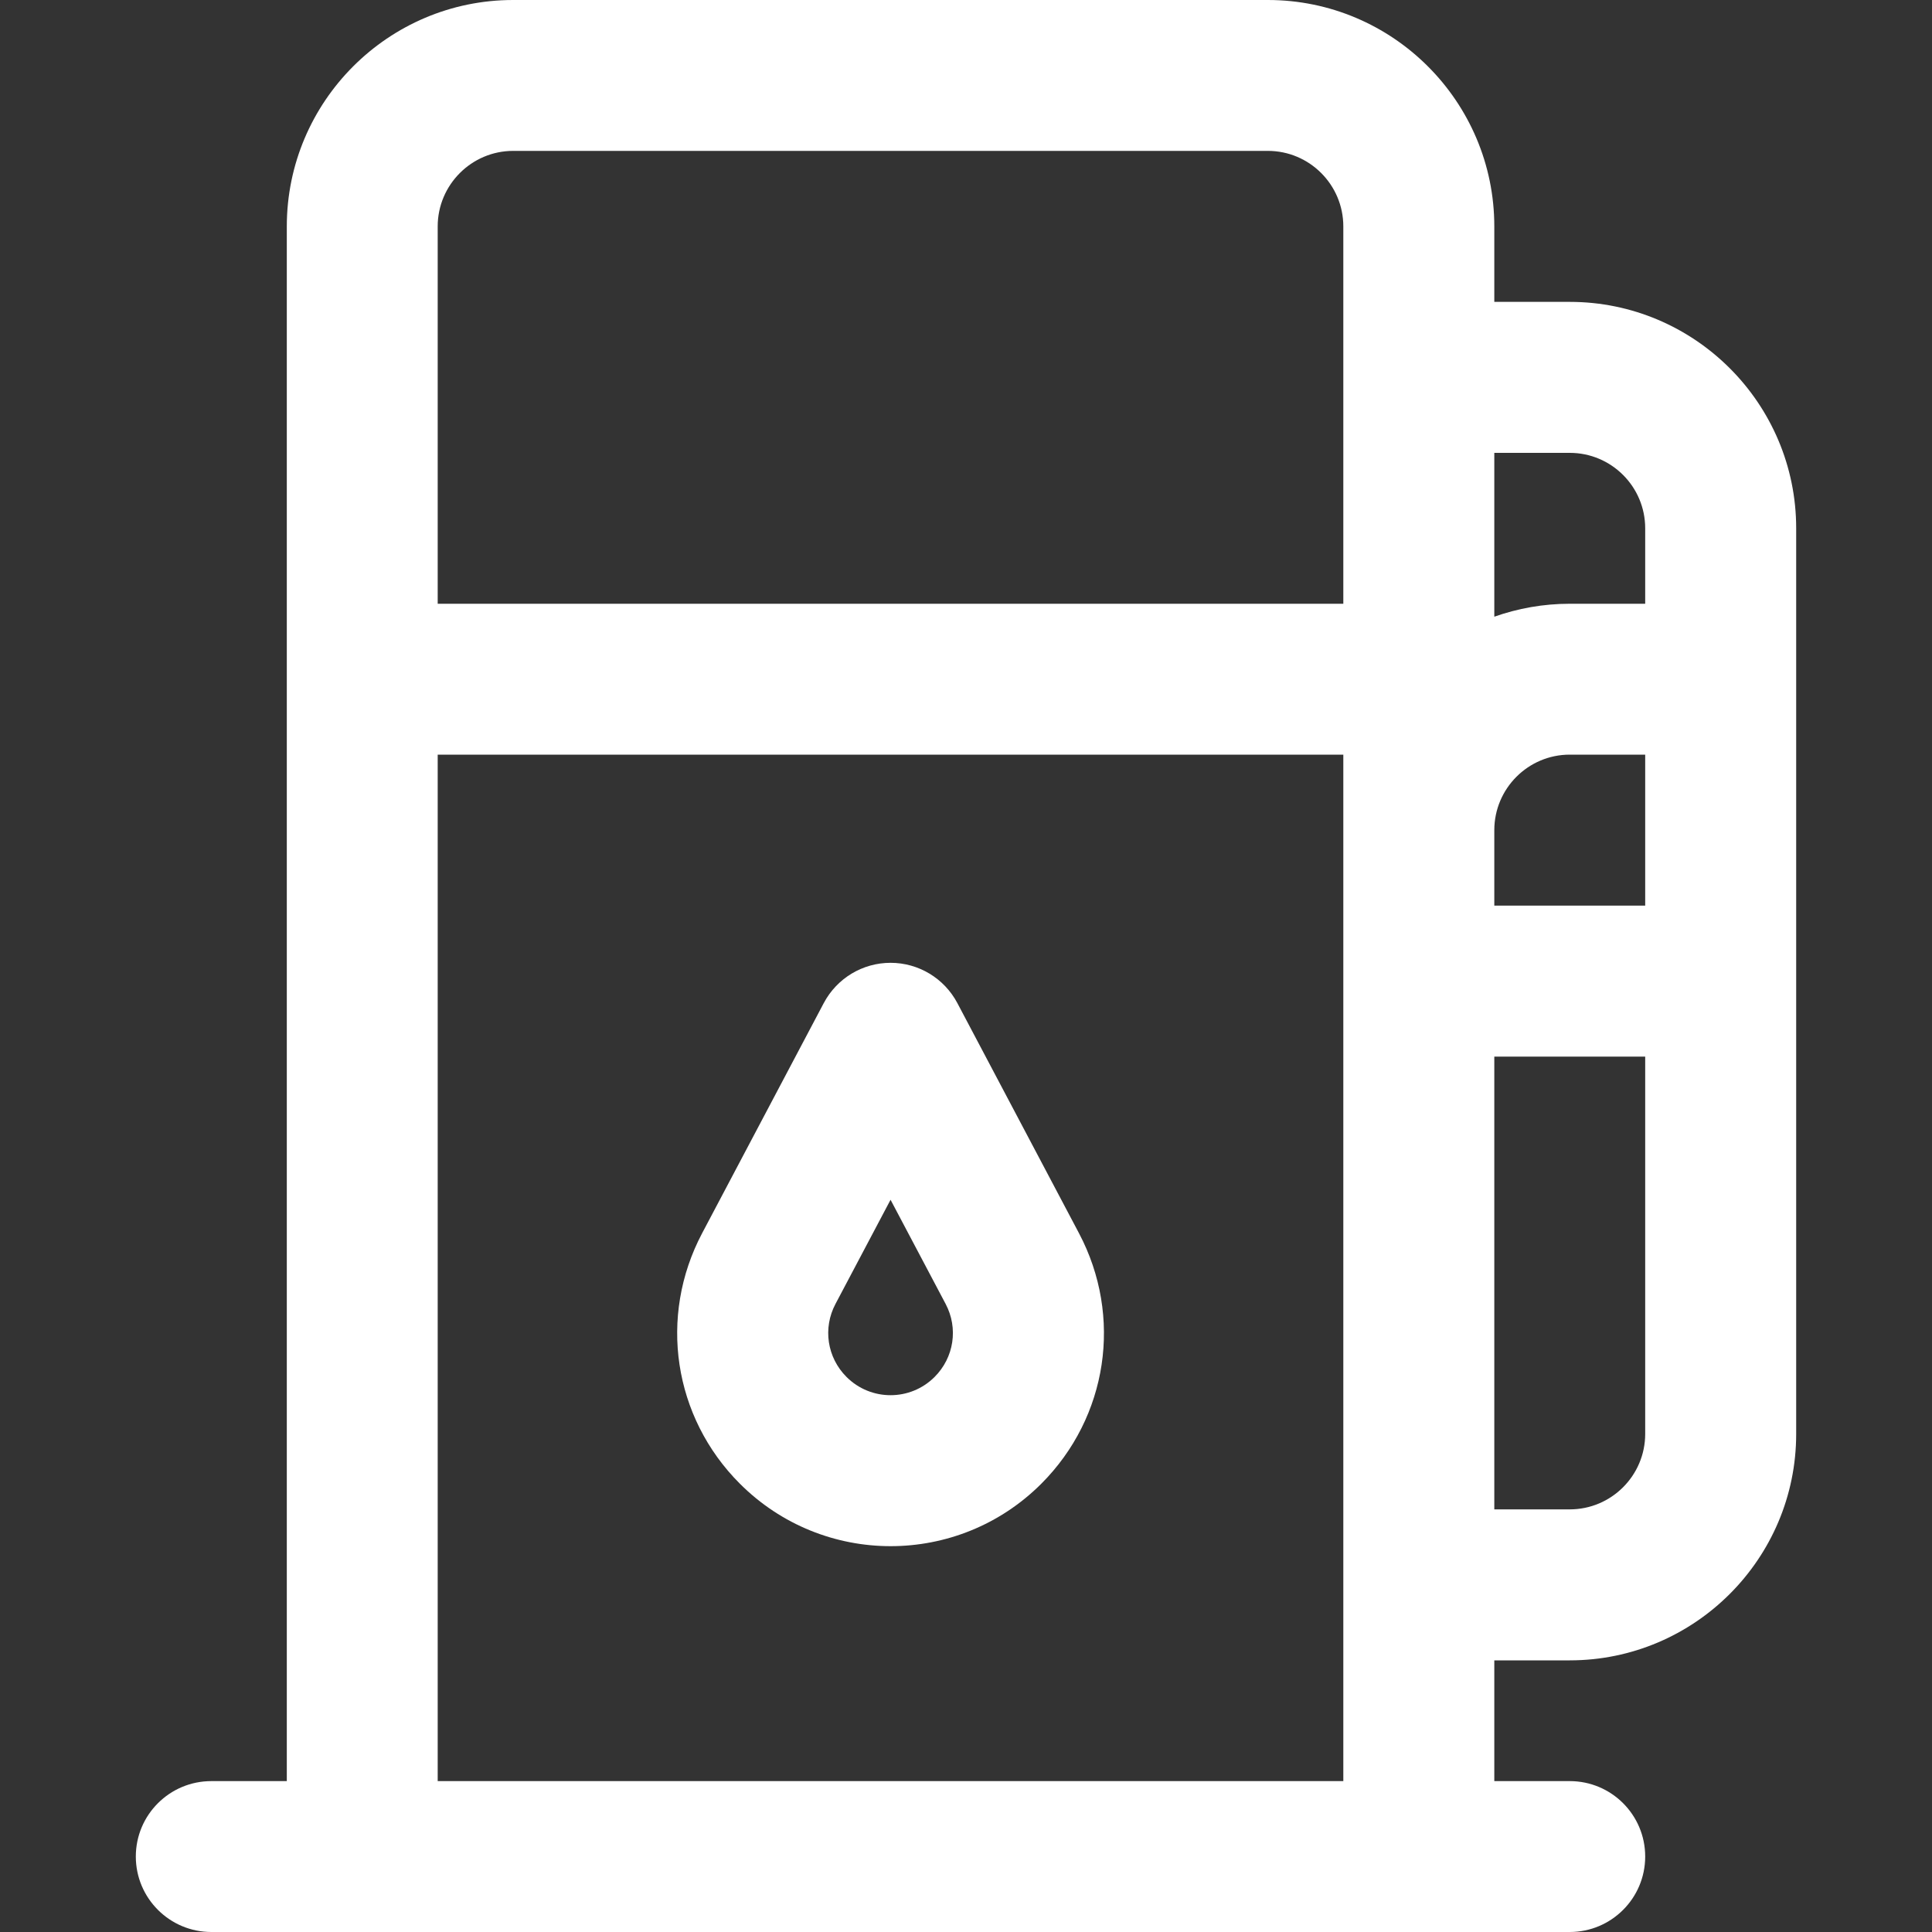 <svg width="20" height="20" viewBox="0 0 20 20" fill="none" xmlns="http://www.w3.org/2000/svg">
<rect x="0" y="0" width="20" height="20" fill="#333333" stroke="none"/>
<path d="M16.25 3.125H15.469V2.344C15.469 1.051 14.417 0 13.125 0H5.312C4.02 0 2.969 1.051 2.969 2.344V18.438H2.188C1.756 18.438 1.406 18.787 1.406 19.219C1.406 19.65 1.756 20 2.188 20H16.25C16.681 20 17.031 19.65 17.031 19.219C17.031 18.787 16.681 18.438 16.25 18.438H15.469V17.188H16.25C17.542 17.188 18.594 16.136 18.594 14.844V5.469C18.594 4.176 17.542 3.125 16.25 3.125ZM15.469 8.594C15.469 8.163 15.819 7.812 16.25 7.812H17.031V9.375H15.469V8.594ZM16.25 4.688C16.681 4.688 17.031 5.038 17.031 5.469V6.25H16.25C15.976 6.25 15.713 6.298 15.469 6.384V4.688H16.25ZM5.312 1.562H13.125C13.556 1.562 13.906 1.913 13.906 2.344V6.25H4.531V2.344C4.531 1.913 4.882 1.562 5.312 1.562ZM4.531 18.438V7.812H13.906V18.438H4.531ZM16.25 15.625H15.469V10.938H17.031V14.844C17.031 15.274 16.681 15.625 16.25 15.625Z" fill="white"/>
<path d="M9.91 10.383C9.774 10.127 9.509 9.967 9.219 9.967C8.929 9.967 8.664 10.127 8.528 10.383L7.268 12.767C6.813 13.629 6.97 14.67 7.659 15.359C8.521 16.221 9.917 16.222 10.78 15.359C11.468 14.67 11.625 13.629 11.17 12.767L9.91 10.383ZM9.675 14.254C9.423 14.506 9.015 14.506 8.763 14.254C8.562 14.053 8.516 13.749 8.649 13.498L9.219 12.42L9.789 13.498C9.922 13.749 9.876 14.053 9.675 14.254Z" fill="white"/>
</svg>
